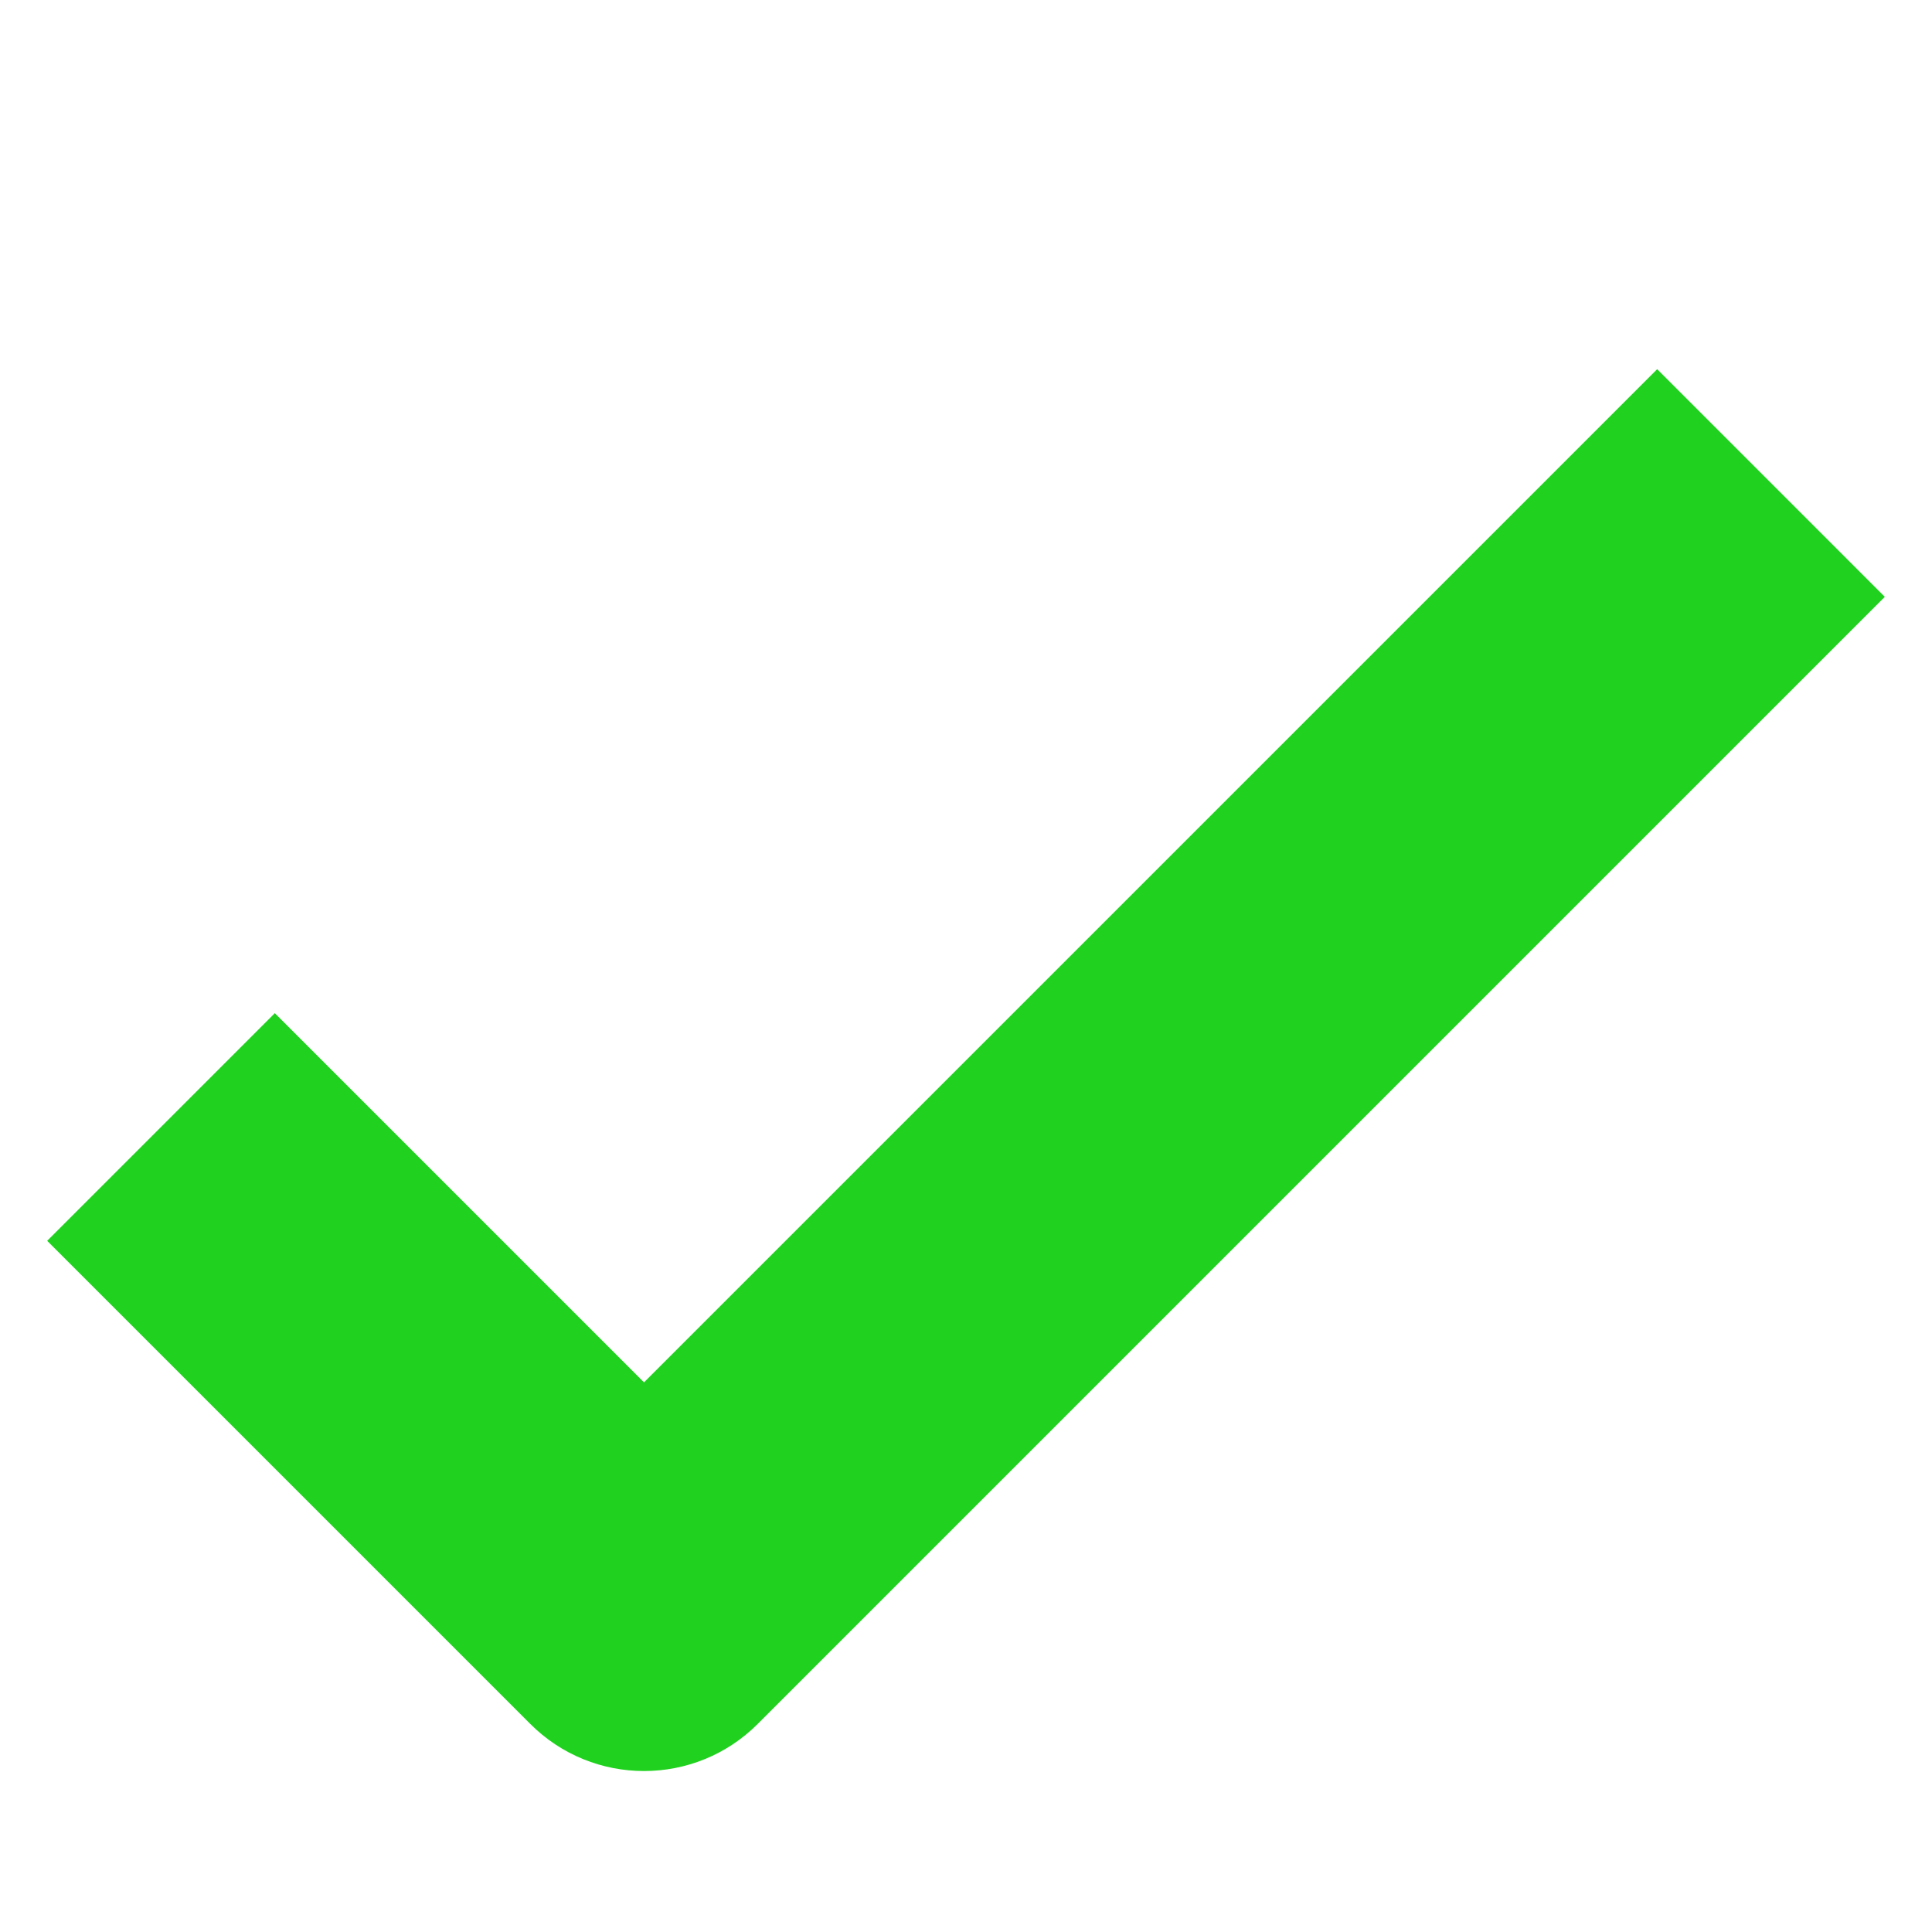 <svg width="12" height="12" viewBox="0 0 12 12" fill="none" xmlns="http://www.w3.org/2000/svg">
<path fill-rule="evenodd" clip-rule="evenodd" d="M4.707 10.707L11.707 3.707L10.293 2.293L4 8.586L1.707 6.293L0.293 7.707L3.293 10.707C3.683 11.098 4.317 11.098 4.707 10.707Z" fill="#20D21F"/>
</svg>
